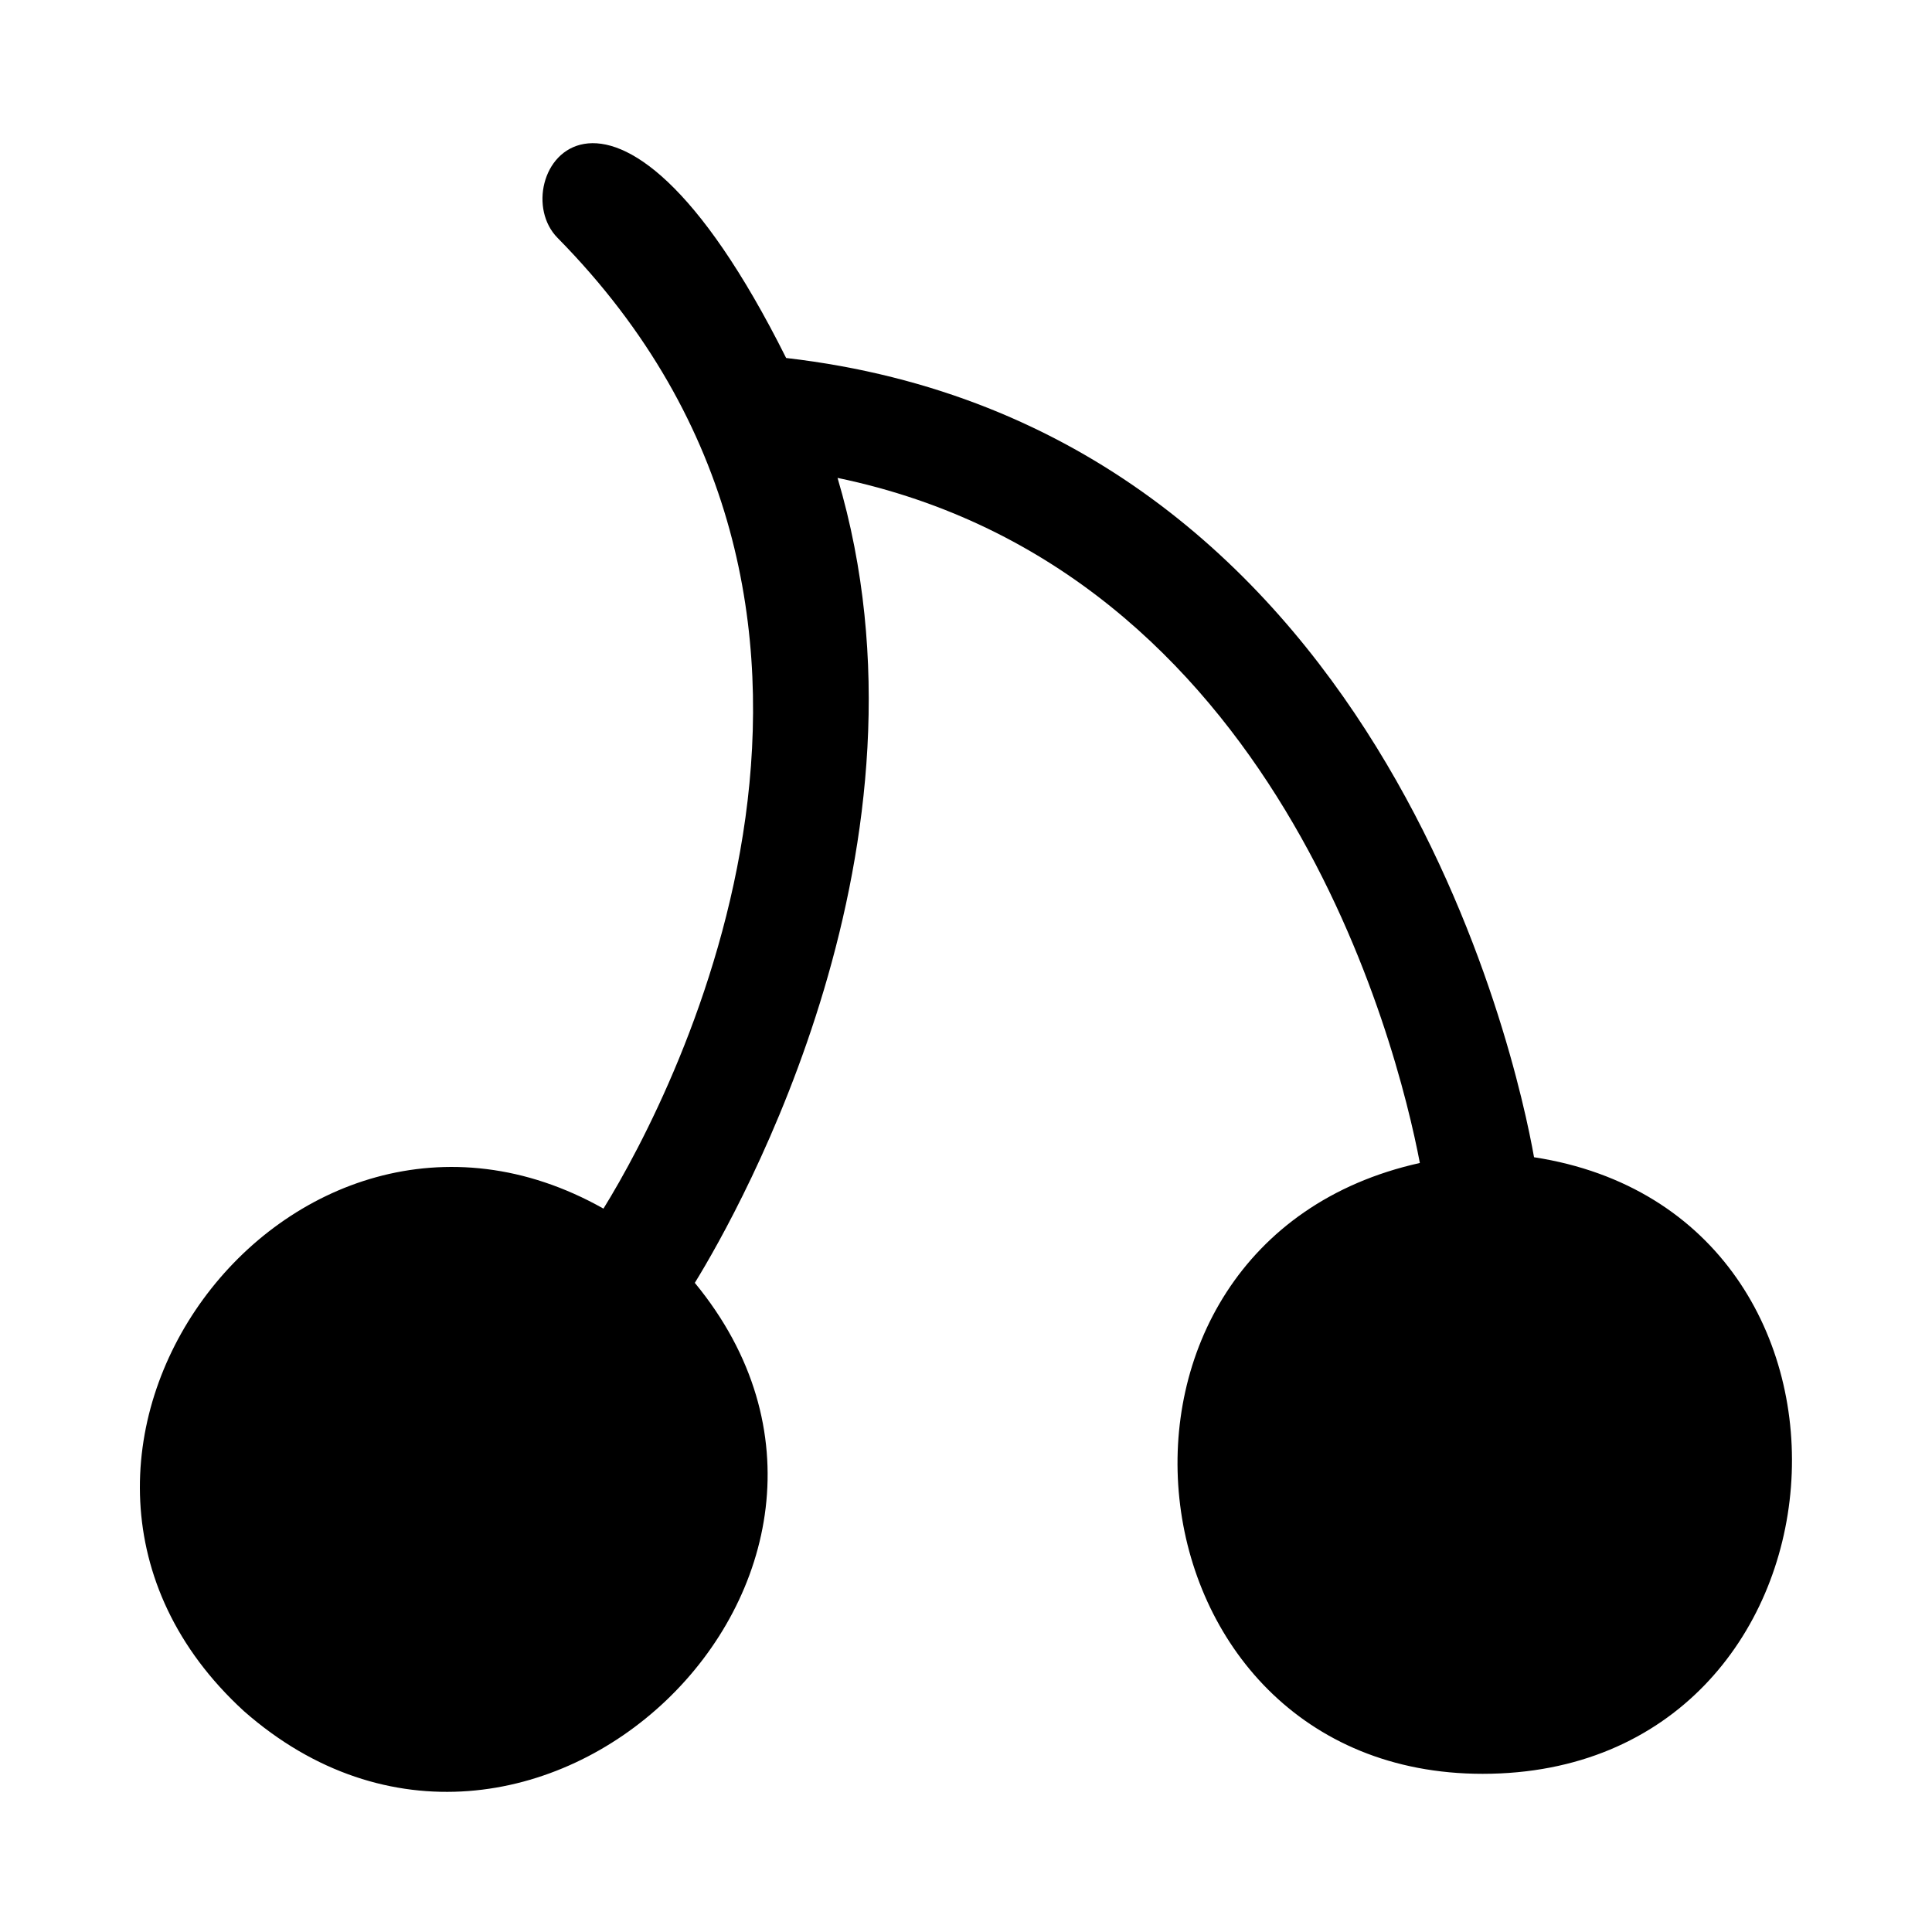 <?xml version="1.0" encoding="UTF-8"?>
<!-- Uploaded to: ICON Repo, www.svgrepo.com, Generator: ICON Repo Mixer Tools -->
<svg fill="#000000" width="800px" height="800px" version="1.1" viewBox="144 144 512 512" xmlns="http://www.w3.org/2000/svg">
 <path d="m303.93 464.3c-83.211-46.902-167.94 66.57-95.316 133.14 75.648 66.57 183.07-36.312 119.52-113.47 12.105-19.668 66.57-116.5 37.824-213.32 116.5 24.207 148.27 149.78 154.32 181.55-95.316 21.18-80.188 161.88 16.641 161.88 101.37 0 111.96-148.27 13.617-163.4-4.539-25.719-40.848-193.66-198.2-211.81-46.902-93.801-75.648-46.902-60.52-31.773 96.828 98.34 31.773 225.43 12.105 257.2z" fill-rule="evenodd"/>
</svg>